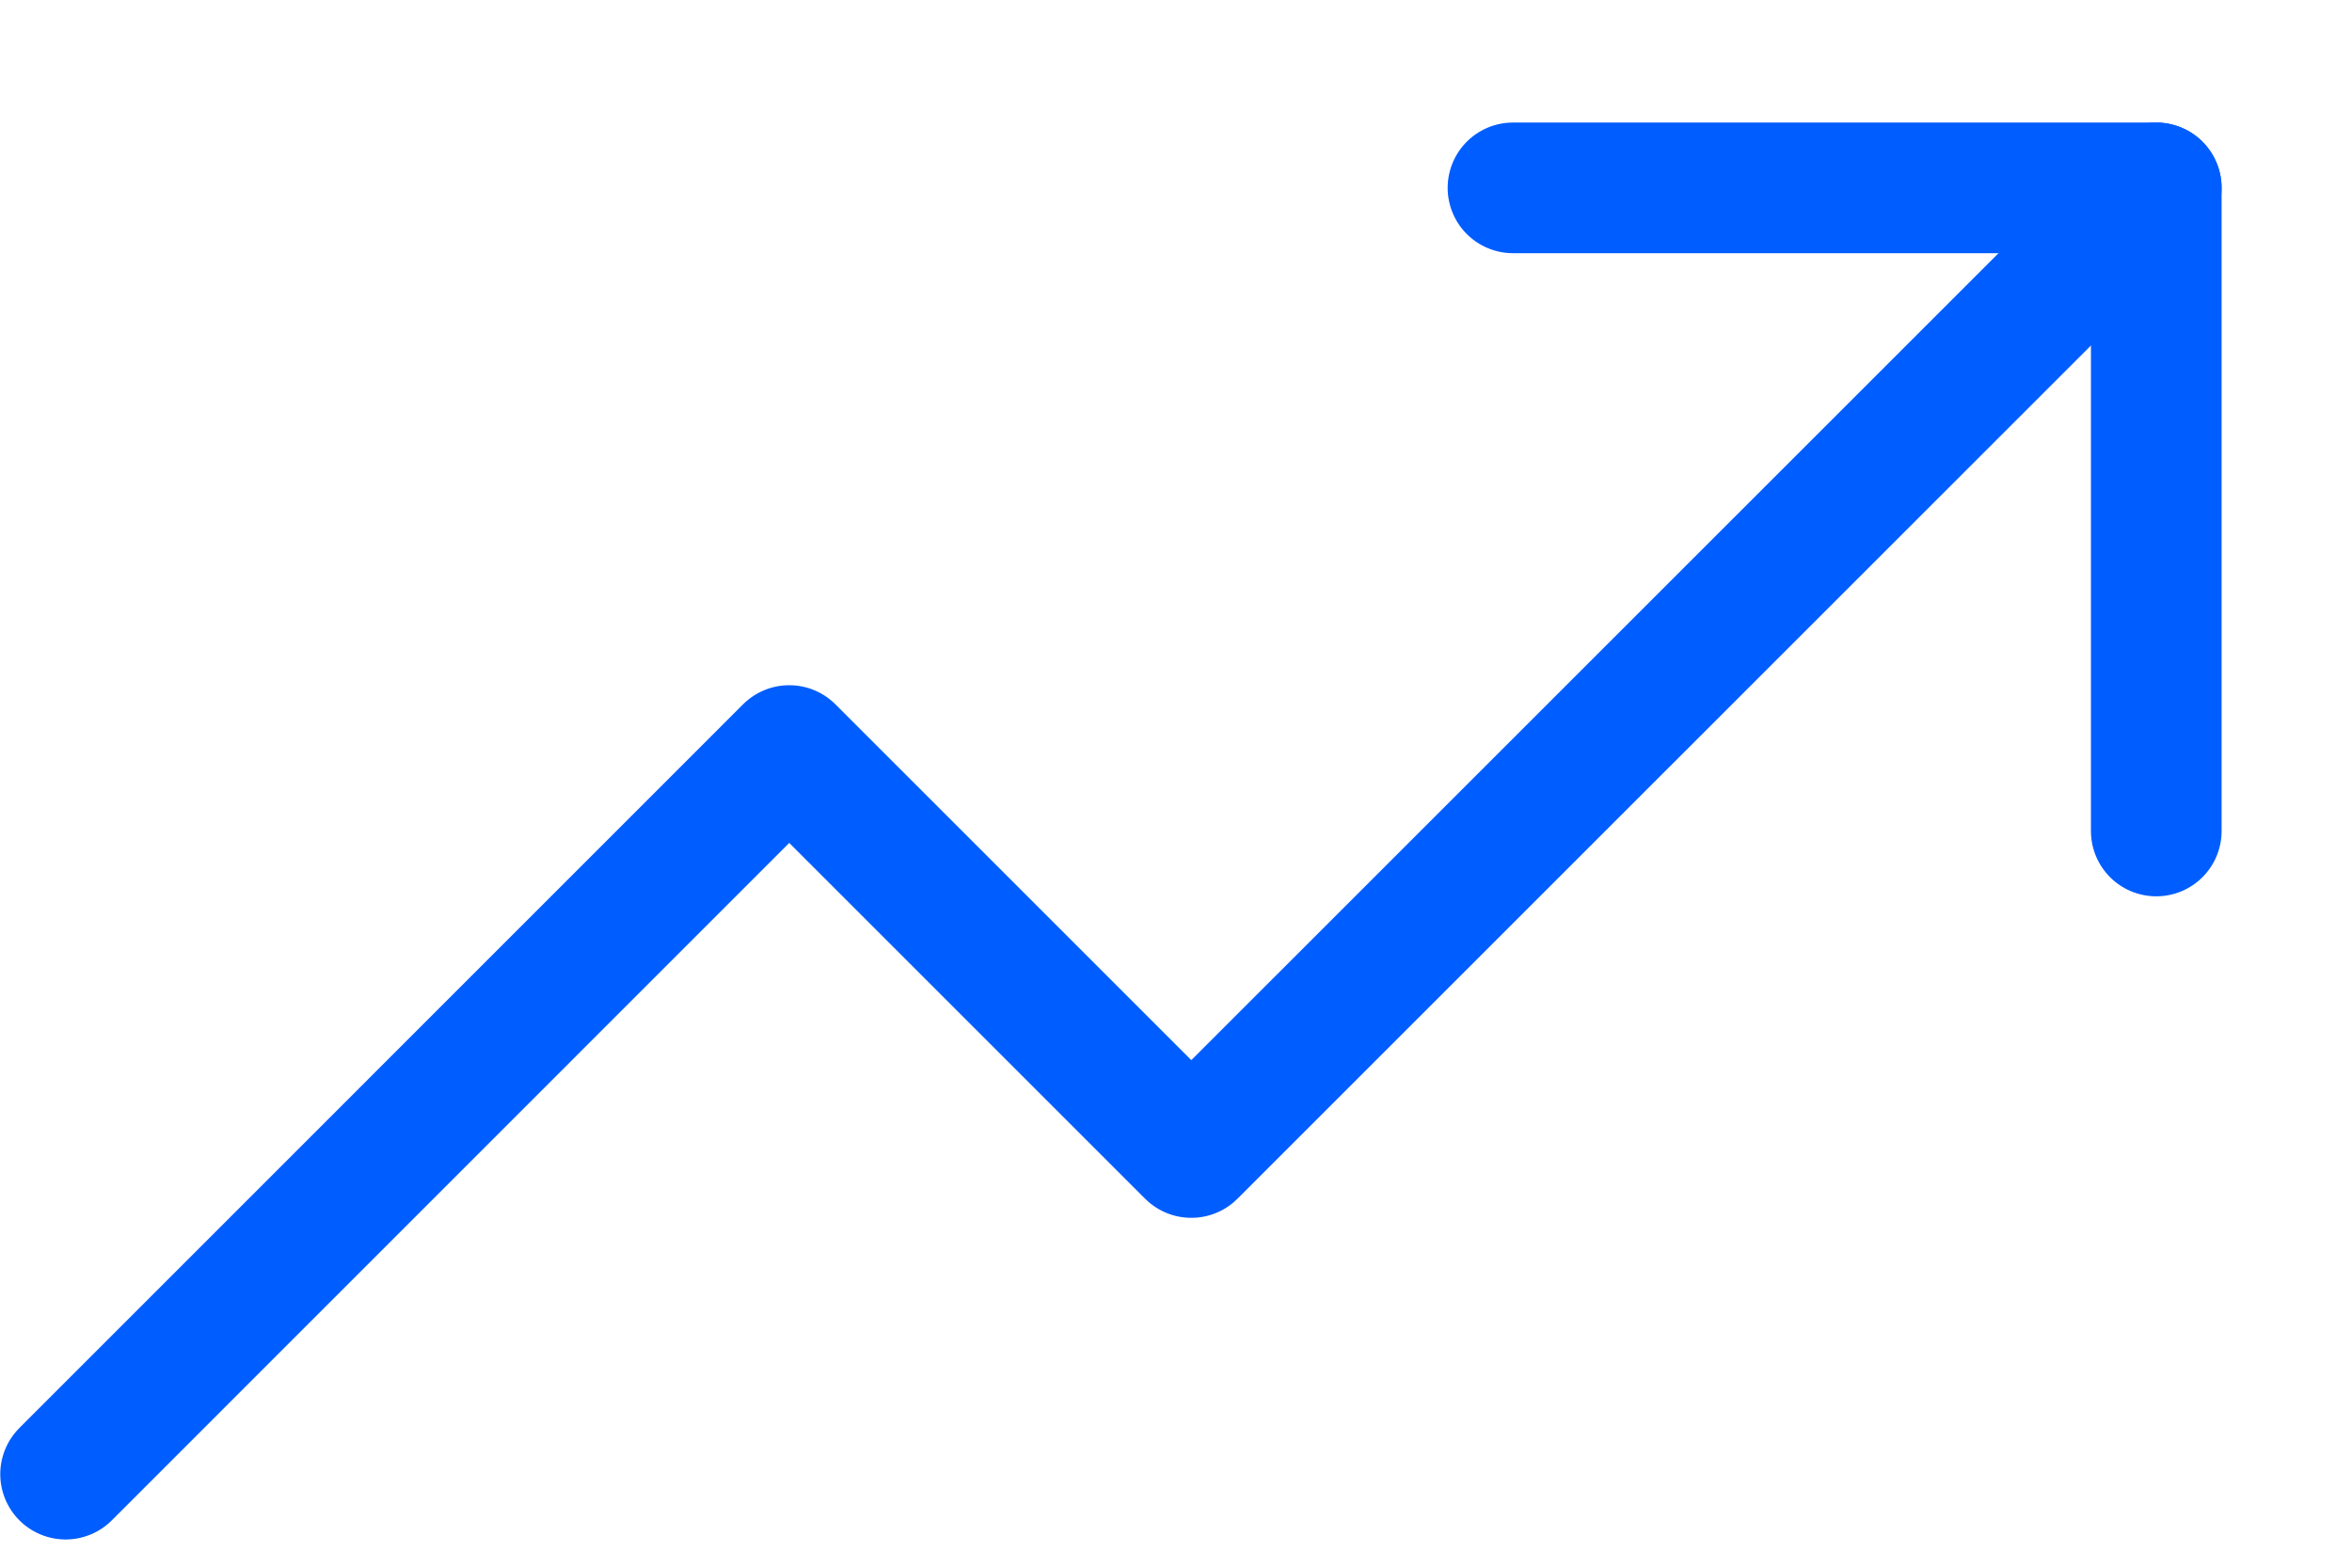 <svg width="18" height="12" viewBox="0 0 18 12" fill="none" xmlns="http://www.w3.org/2000/svg">
<path d="M16.502 1.438L9.117 8.822L6.04 5.745L0.502 11.284" stroke="#005DFF" stroke-linecap="round" stroke-linejoin="round"/>
<path d="M16.502 6.361V1.438H11.579" stroke="#005DFF" stroke-linecap="round" stroke-linejoin="round"/>
</svg>
